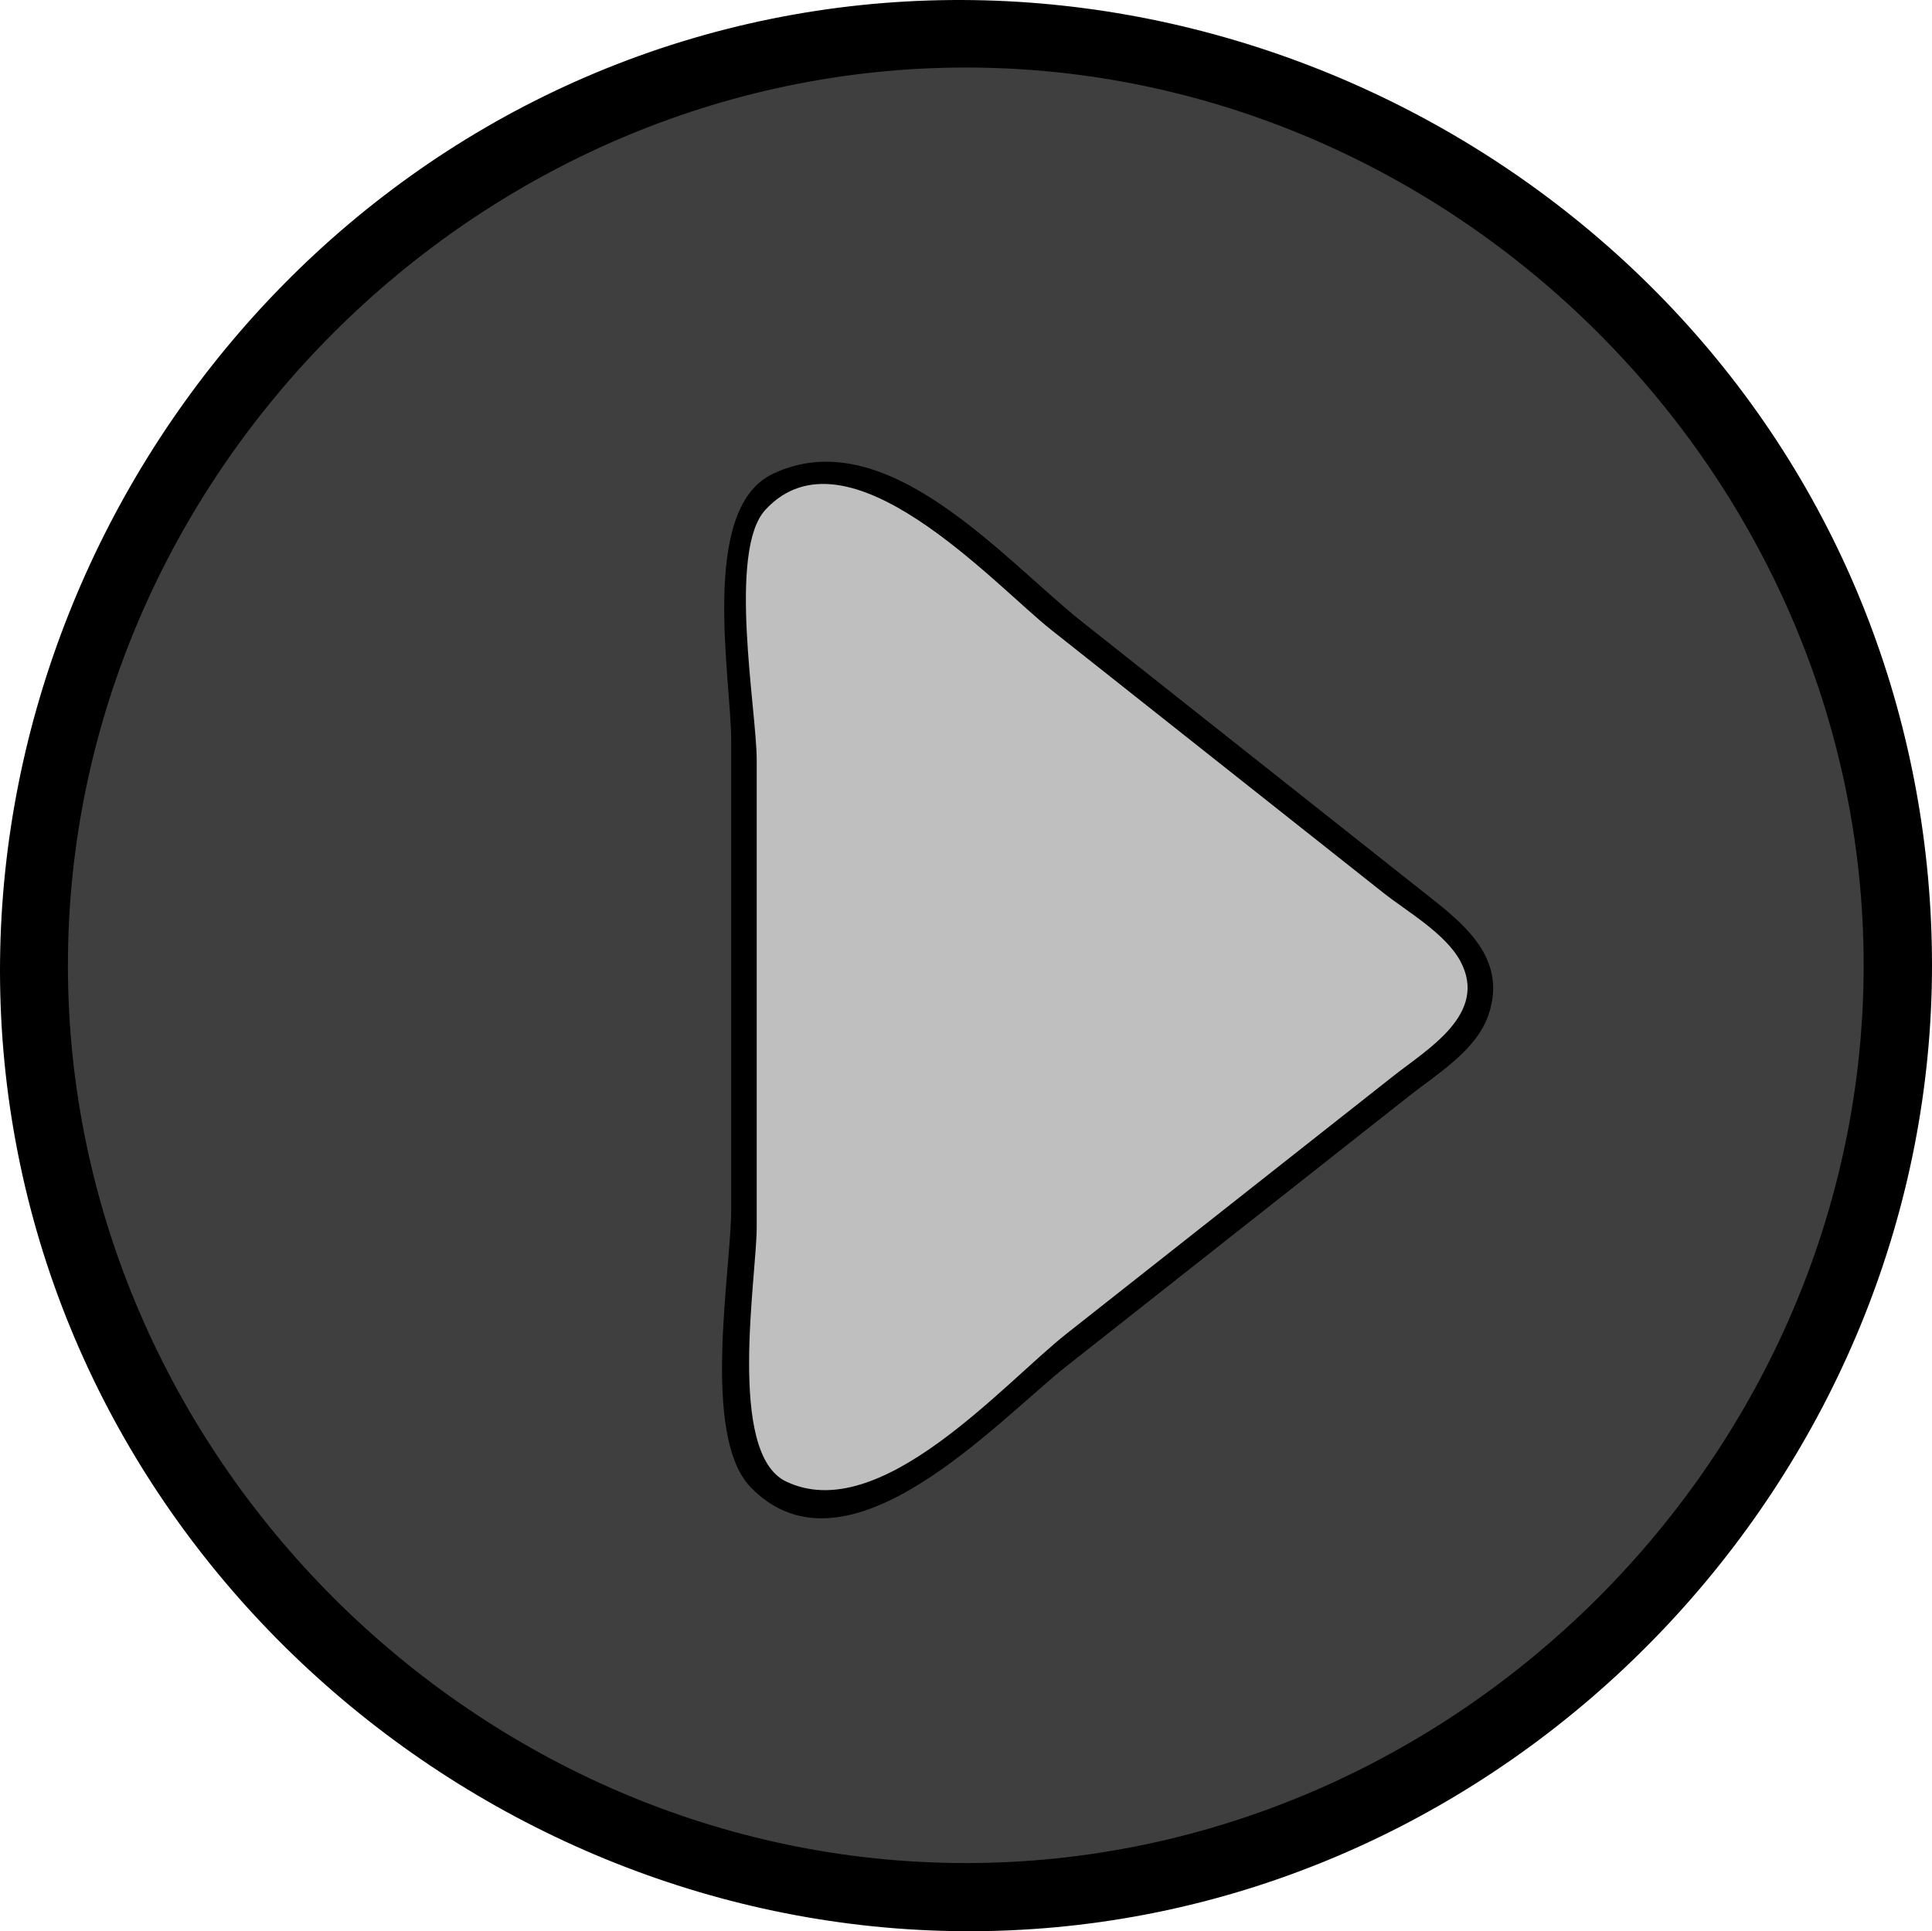 <?xml version="1.0"?><svg width="136.743" height="136.704" xmlns="http://www.w3.org/2000/svg">
 <title>black arrow</title>

 <g>
  <title>Layer 1</title>
  <path d="m136.743,68.33c0,34.835 -27.326,64.902 -62.045,68.094c-34.731,3.192 -67.231,-21.229 -73.584,-55.577c-6.353,-34.339 15.08,-68.931 48.735,-78.37c33.665,-9.439 70.043,8.891 82.458,41.57c2.941,7.74 4.436,16.003 4.436,24.283" id="path5" fill="#000000"/>
  <path d="m131.906,68.33c0,34.631 -28.917,63.549 -63.549,63.549c-34.633,0 -63.55,-28.918 -63.55,-63.549c0,-34.633 28.917,-63.55 63.55,-63.55c34.632,0 63.549,28.916 63.549,63.55" id="path12" fill="#3f3f3f"/>
  <path d="m125.777,43.627c5.136,29.927 -12.74,59.992 -41.484,69.786c-30.486,10.388 -64.792,-4.966 -77.541,-34.495c6.126,35.736 42.872,59.229 77.882,49.782c36.15,-9.757 56.043,-50.603 41.143,-85.073" id="path14" fill="#3f3f3f"/>
  <path d="m108.049,40.118c-8.789,1.819 -18.908,-10.632 -26.528,-13.799c-14.237,-5.919 -32.021,-3.171 -44.919,4.889c-13.643,8.523 -23.347,24.896 -24.839,40.968c-0.005,0.046 -0.005,0.056 -0.002,0.025c1.008,-9.733 0.328,-18.882 4.034,-28.29c6.141,-15.595 19.423,-27.805 35.435,-32.71c16.556,-5.072 34.661,-1.845 48.923,7.82c4.404,2.986 21.358,18.311 7.896,21.097" id="path16" fill="#3f3f3f"/>
  <path d="m52.656,37.577c0,17.675 0,35.348 0,53.022c0,5.399 -2.216,15.433 5.681,15.813c6.644,0.323 14.157,-8.493 18.84,-12.189c7.759,-6.117 15.516,-12.235 23.275,-18.354c7.476,-5.896 1.938,-10.271 -3.596,-14.651c-8.334,-6.6 -16.669,-13.2 -25.002,-19.799c-2.684,-2.125 -5.366,-4.25 -8.049,-6.374c-2.697,-2.138 -11.149,-2.474 -11.149,2.532" id="path18" fill="#bfbfbf"/>
  <path d="m54.657,33.564c-5.175,2.503 -2.903,14.432 -2.903,18.904c0,11.037 0,22.075 0,33.111c0,4.376 -2.163,16.078 1.398,19.72c6.829,6.98 17.41,-4.71 22.374,-8.624c8.074,-6.369 16.148,-12.736 24.224,-19.104c1.999,-1.577 4.77,-3.234 5.614,-5.767c1.409,-4.229 -2.137,-6.694 -4.95,-8.923c-7.932,-6.279 -15.861,-12.561 -23.795,-18.84c-5.583,-4.422 -13.931,-14.359 -21.962,-10.477m0.962,71.296c-4.182,-2.018 -2.061,-14.494 -2.061,-17.969c0,-11.037 0,-22.075 0,-33.113c0,-3.473 -2.082,-14.782 0.62,-17.698c5.79,-6.25 16.196,5.314 20.227,8.507c7.833,6.204 15.67,12.406 23.503,18.61c1.675,1.326 4.416,2.885 5.466,4.862c1.966,3.713 -2.338,6.201 -4.742,8.098c-7.71,6.079 -15.421,12.159 -23.131,18.24c-4.494,3.544 -13.235,13.68 -19.882,10.463" id="path20" fill="#000000"/>
 </g>
</svg>